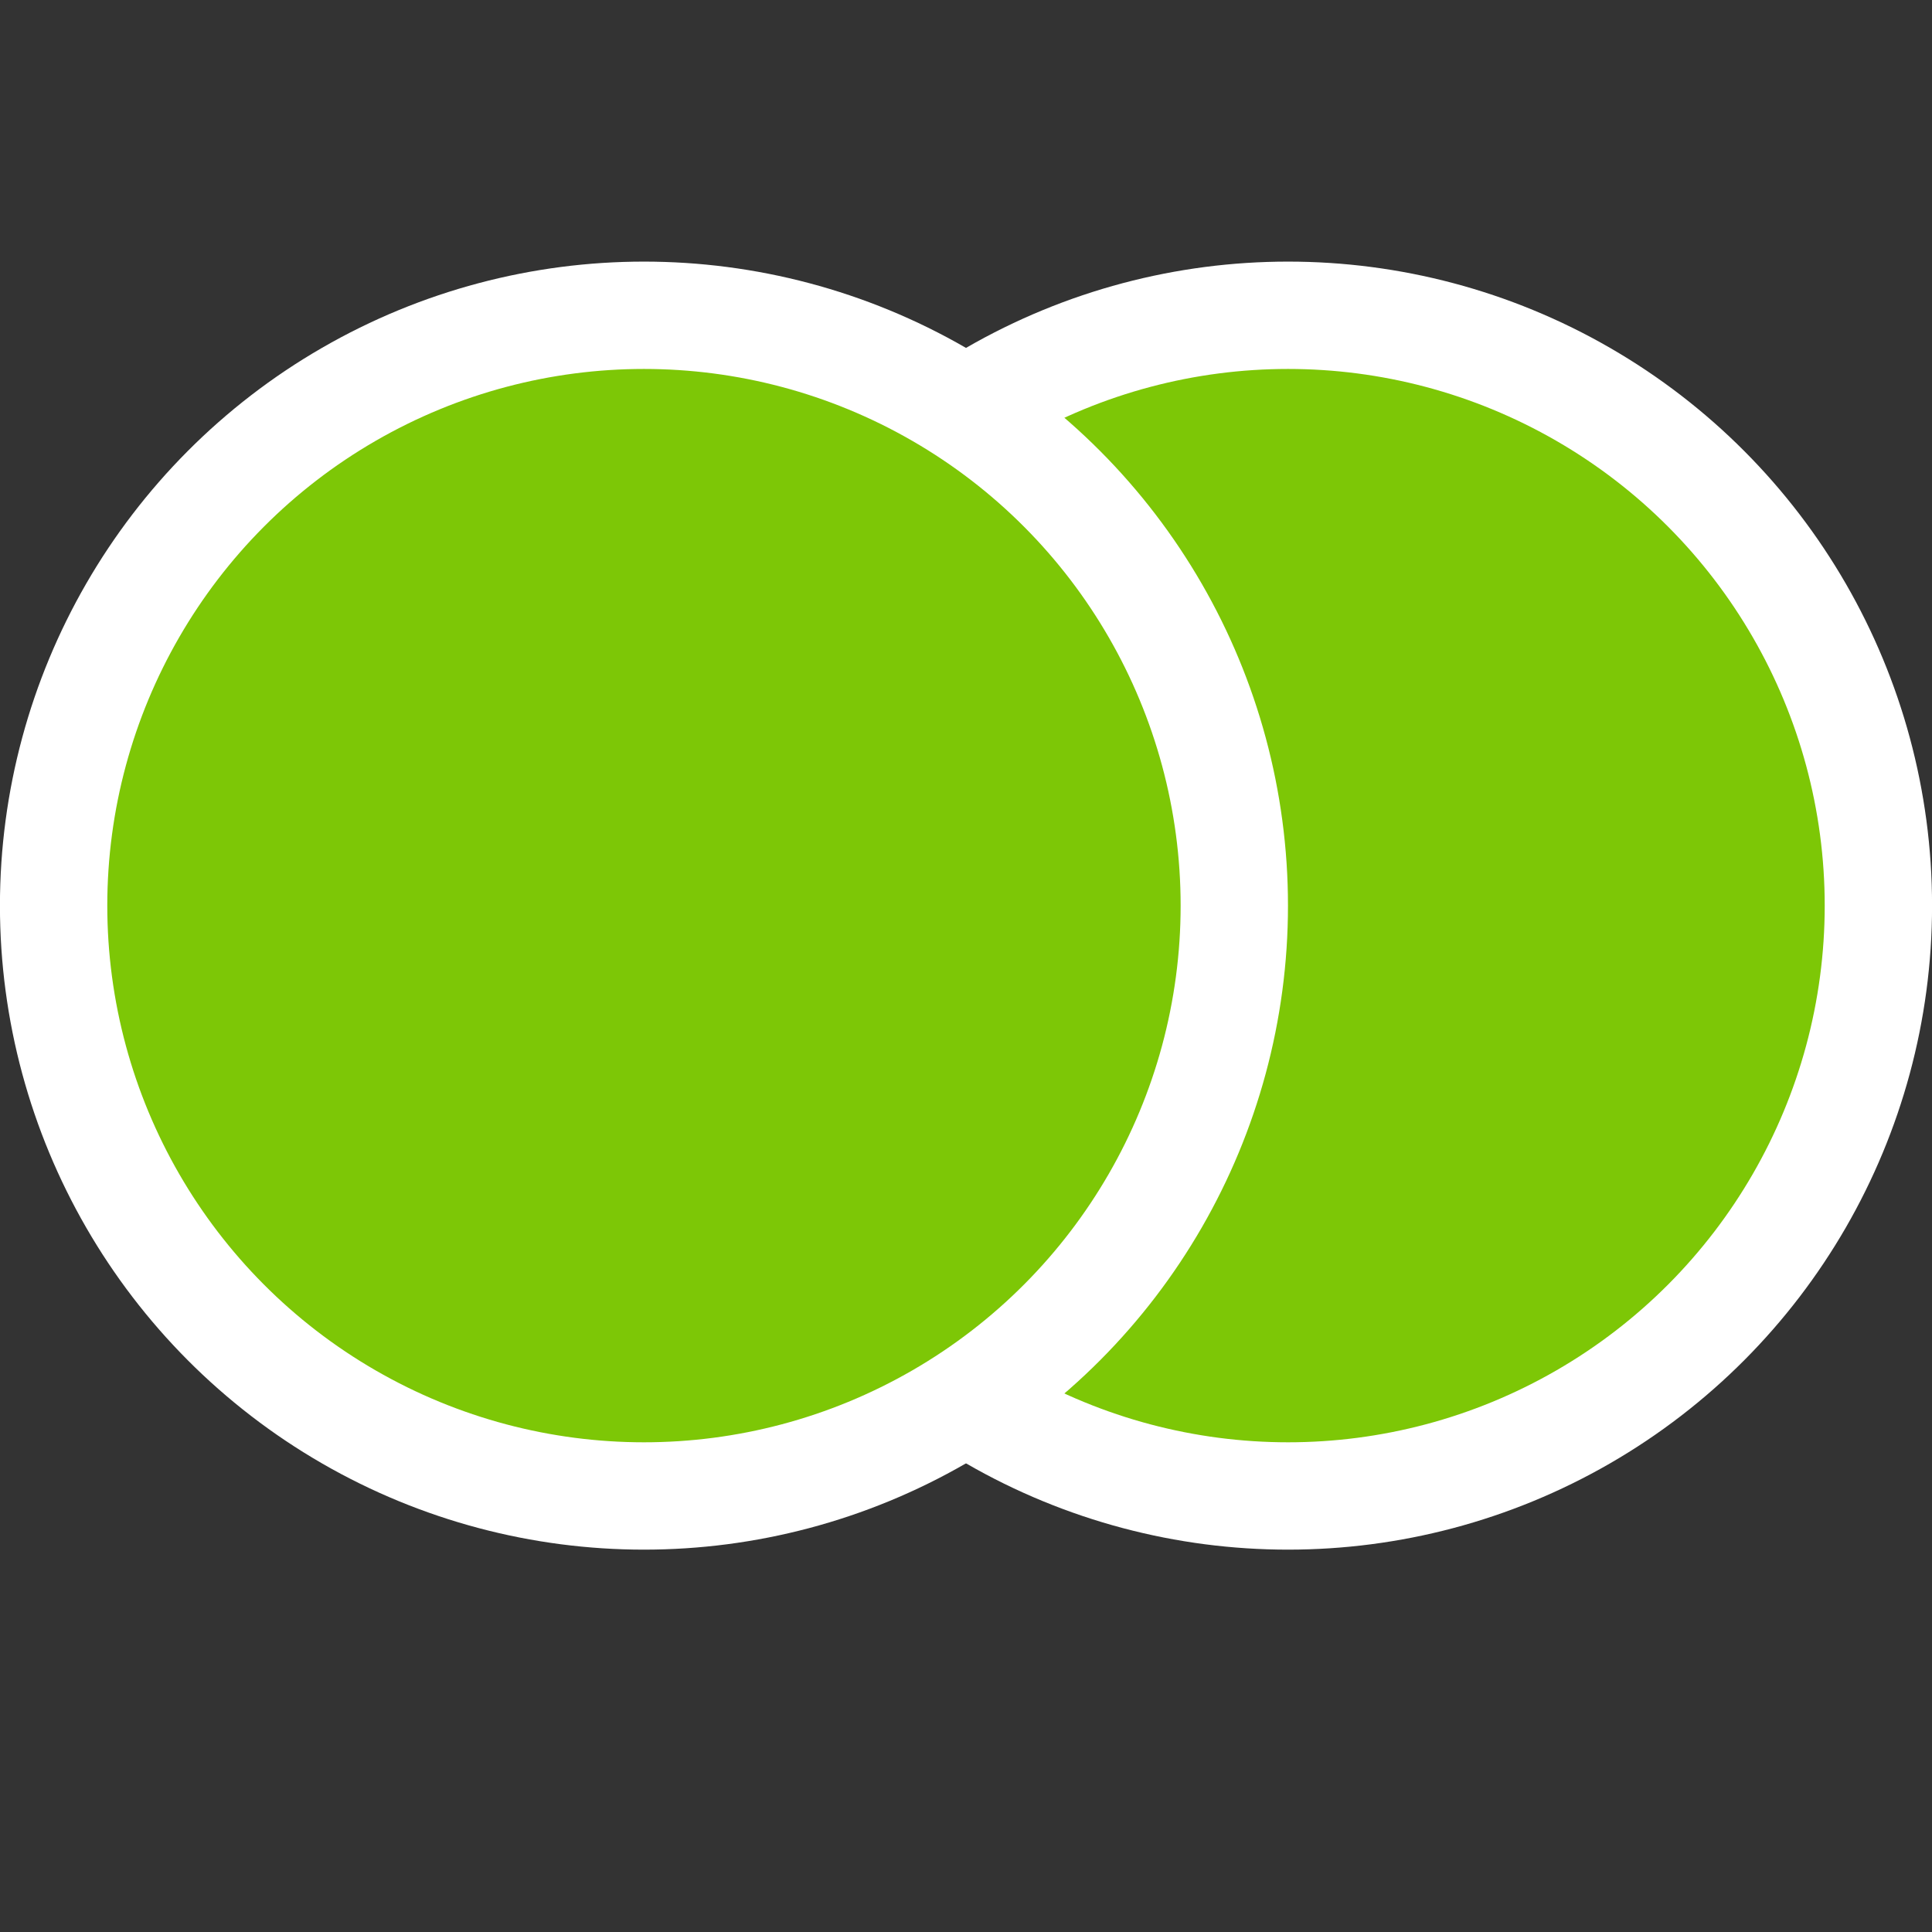 <svg width="16" height="16" viewBox="0 0 16 16" fill="none" xmlns="http://www.w3.org/2000/svg">
<rect x="0" y="0" width="16" height="16" fill="#333333" stroke="none"/>
<circle cx="10.667" cy="7.5" r="4.889" fill="#7DC706" stroke="white" stroke-width="0.889"/>
<circle cx="5.333" cy="7.5" r="4.889" fill="#7DC706" stroke="white" stroke-width="0.889"/>
</svg>
